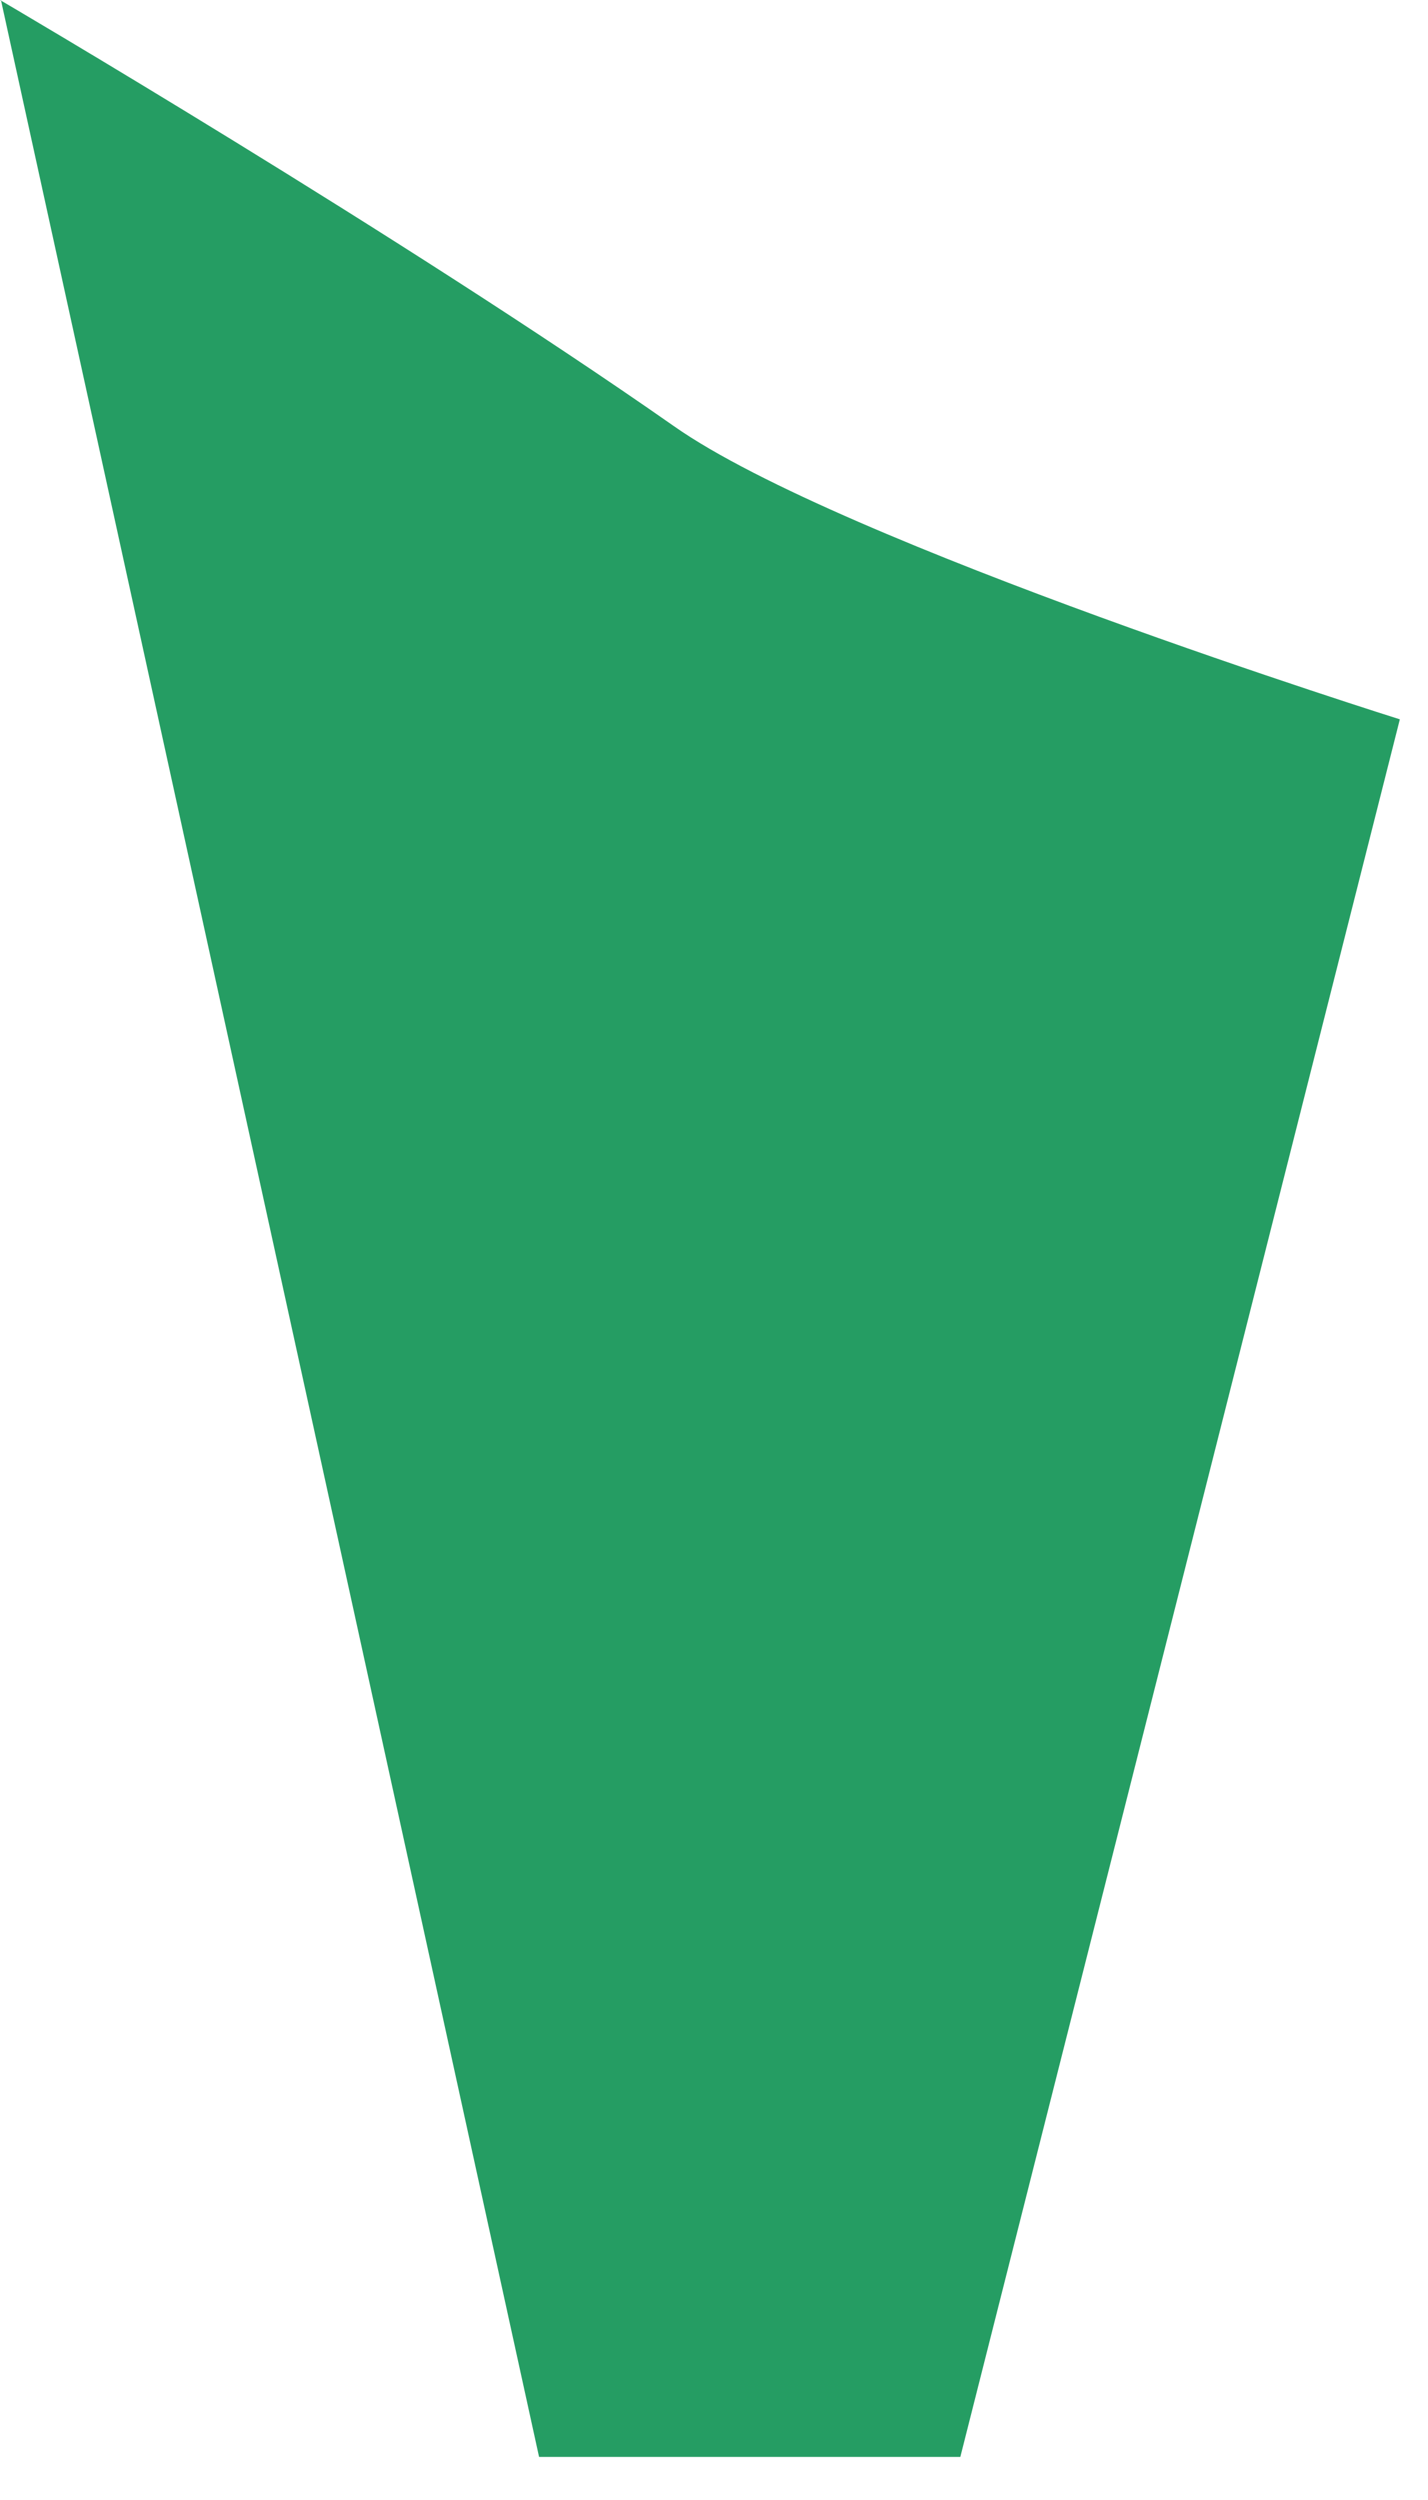 <?xml version="1.0" encoding="utf-8"?>
<svg xmlns="http://www.w3.org/2000/svg" fill="none" height="100%" overflow="visible" preserveAspectRatio="none" style="display: block;" viewBox="0 0 32 56" width="100%">
<path d="M0 0C0 0 8.969 5.257 15.105 9.548C18.86 12.187 31.369 16.113 31.369 16.113L21.52 55.035H12.08L0.021 0H0Z" fill="#259D63" id="Vector"/>
</svg>